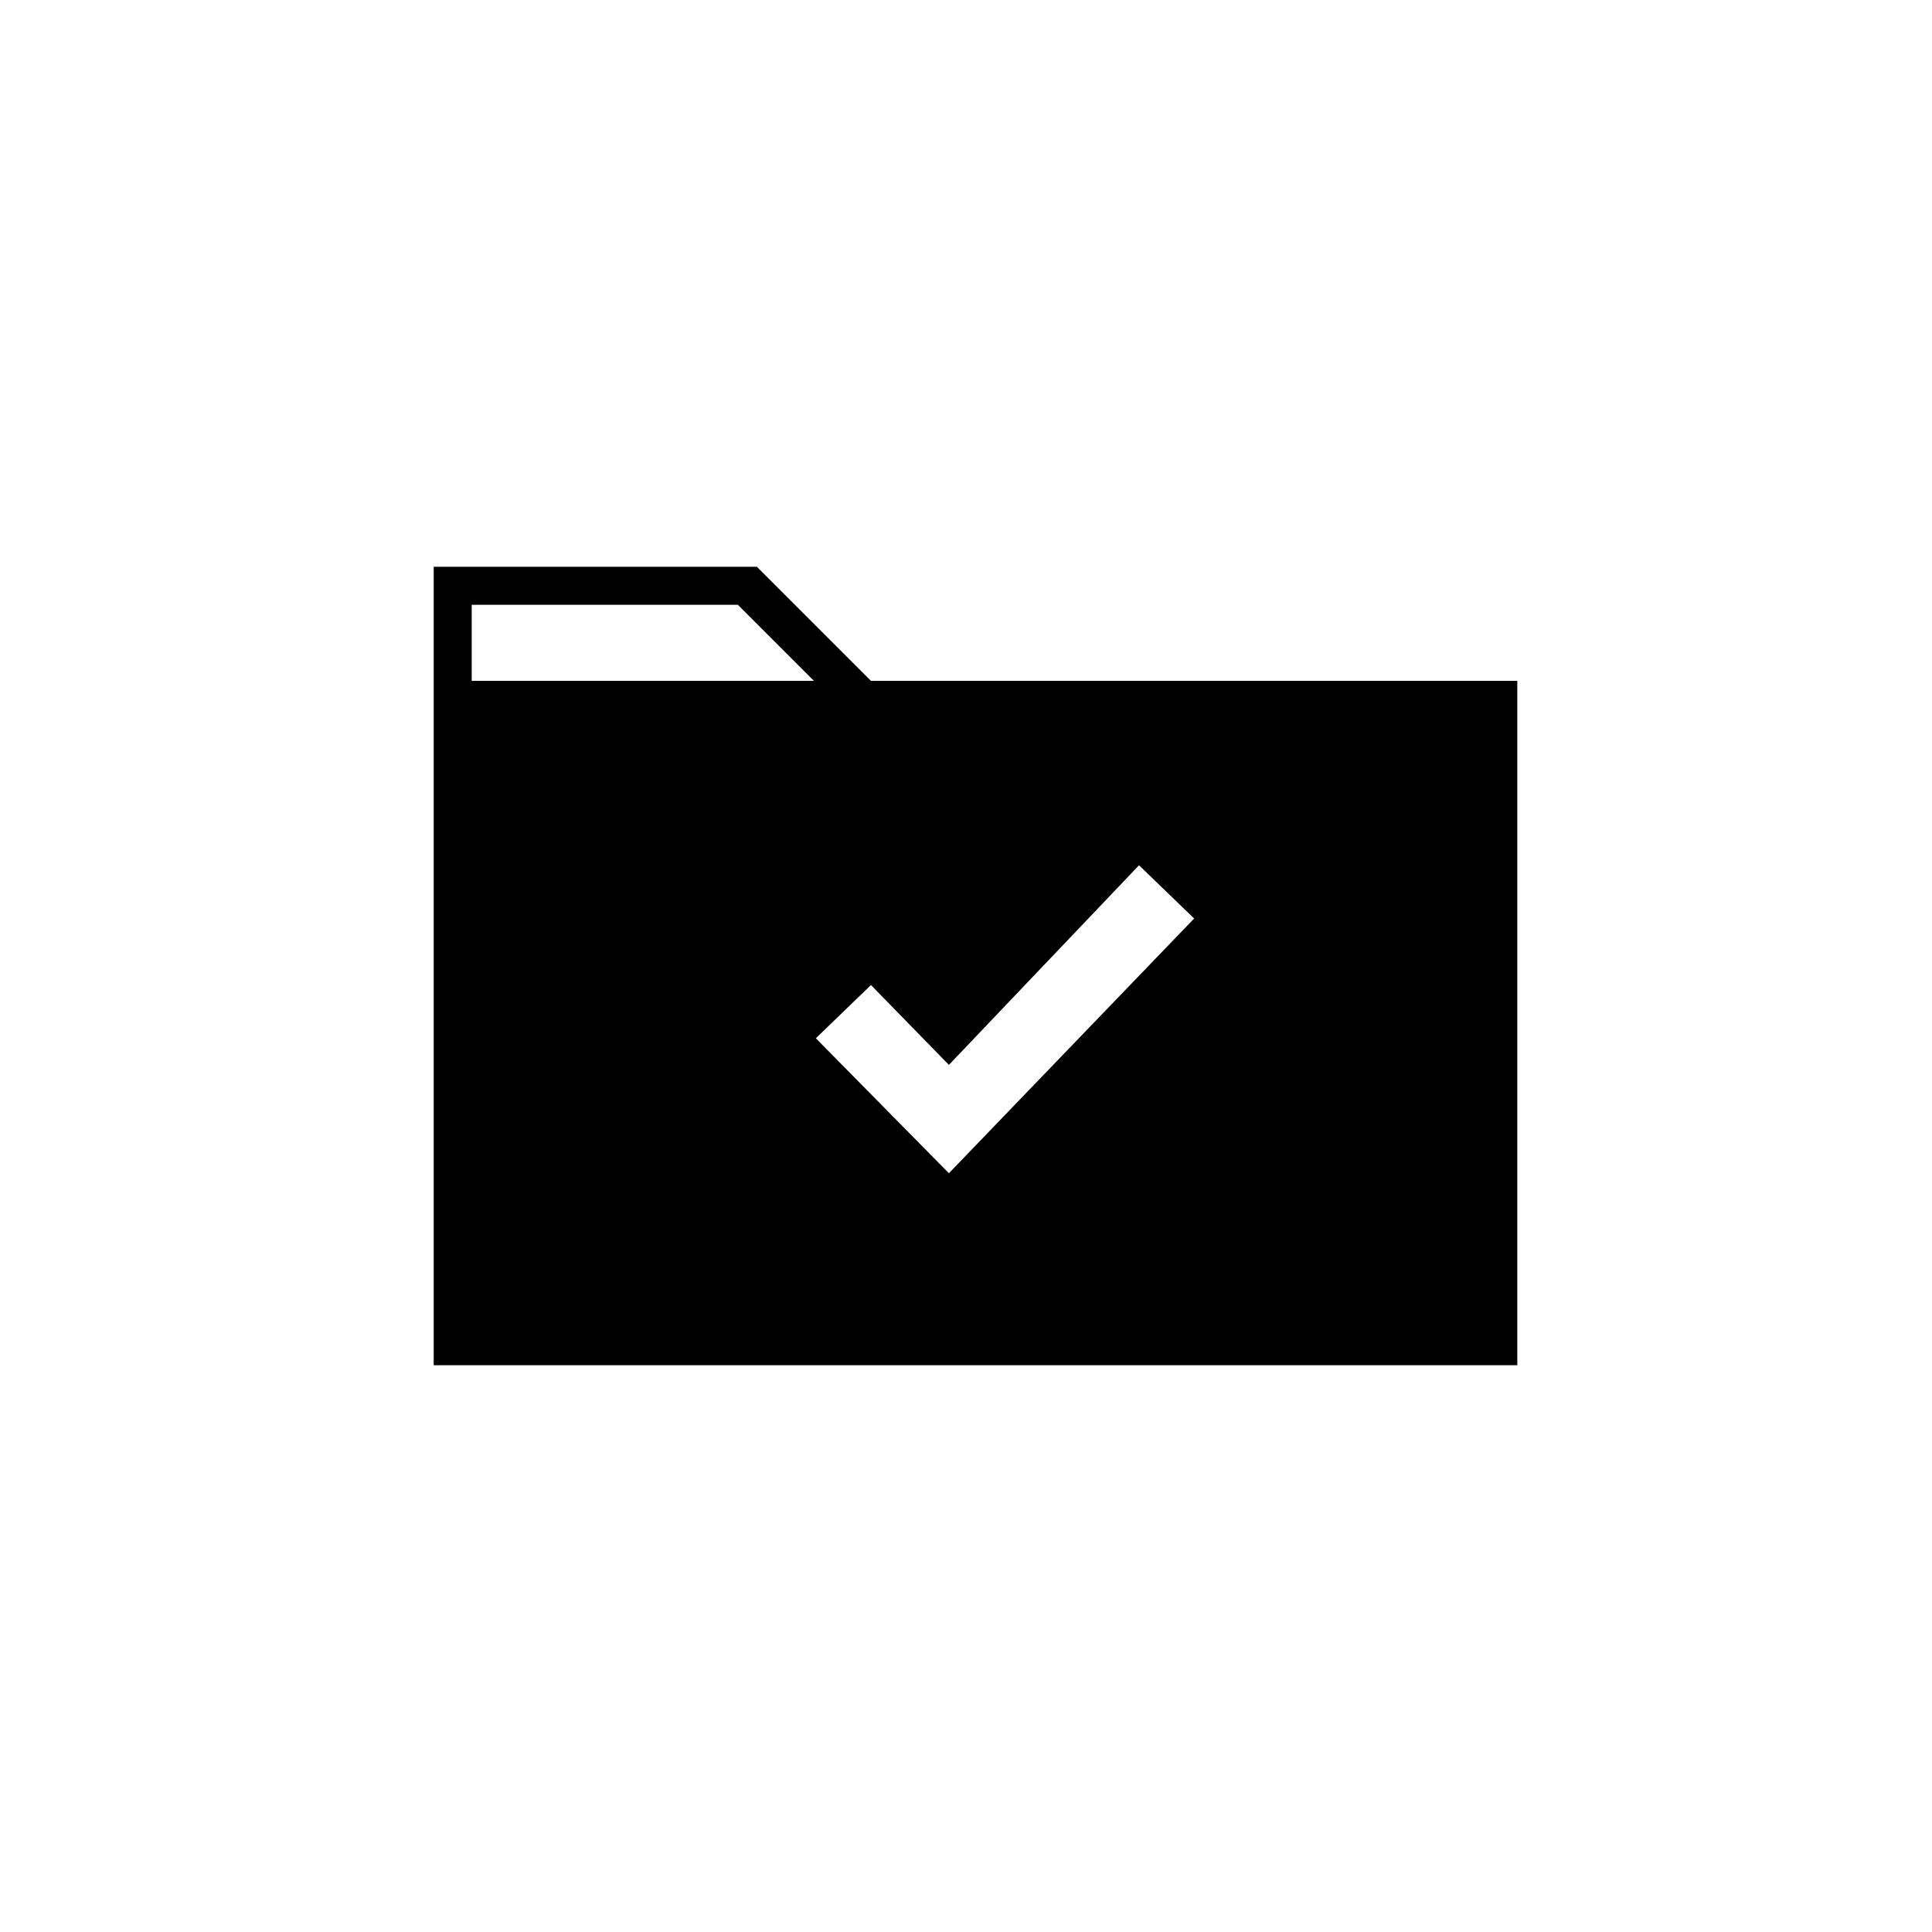 <?xml version="1.0" encoding="UTF-8"?>
<!-- Uploaded to: ICON Repo, www.svgrepo.com, Generator: ICON Repo Mixer Tools -->
<svg fill="#000000" width="800px" height="800px" version="1.1" viewBox="144 144 512 512" xmlns="http://www.w3.org/2000/svg">
 <path d="m374.81 324.43-30.23-30.23h-2.519l-12.594 0.004h-70.531v211.6h287.17l-0.004-181.38zm-105.8 0v-20.152h70.535l20.152 20.152zm126.46 130.49-35.266-35.77 14.609-14.105 20.656 21.16 50.383-52.898 14.609 14.105z"/>
</svg>